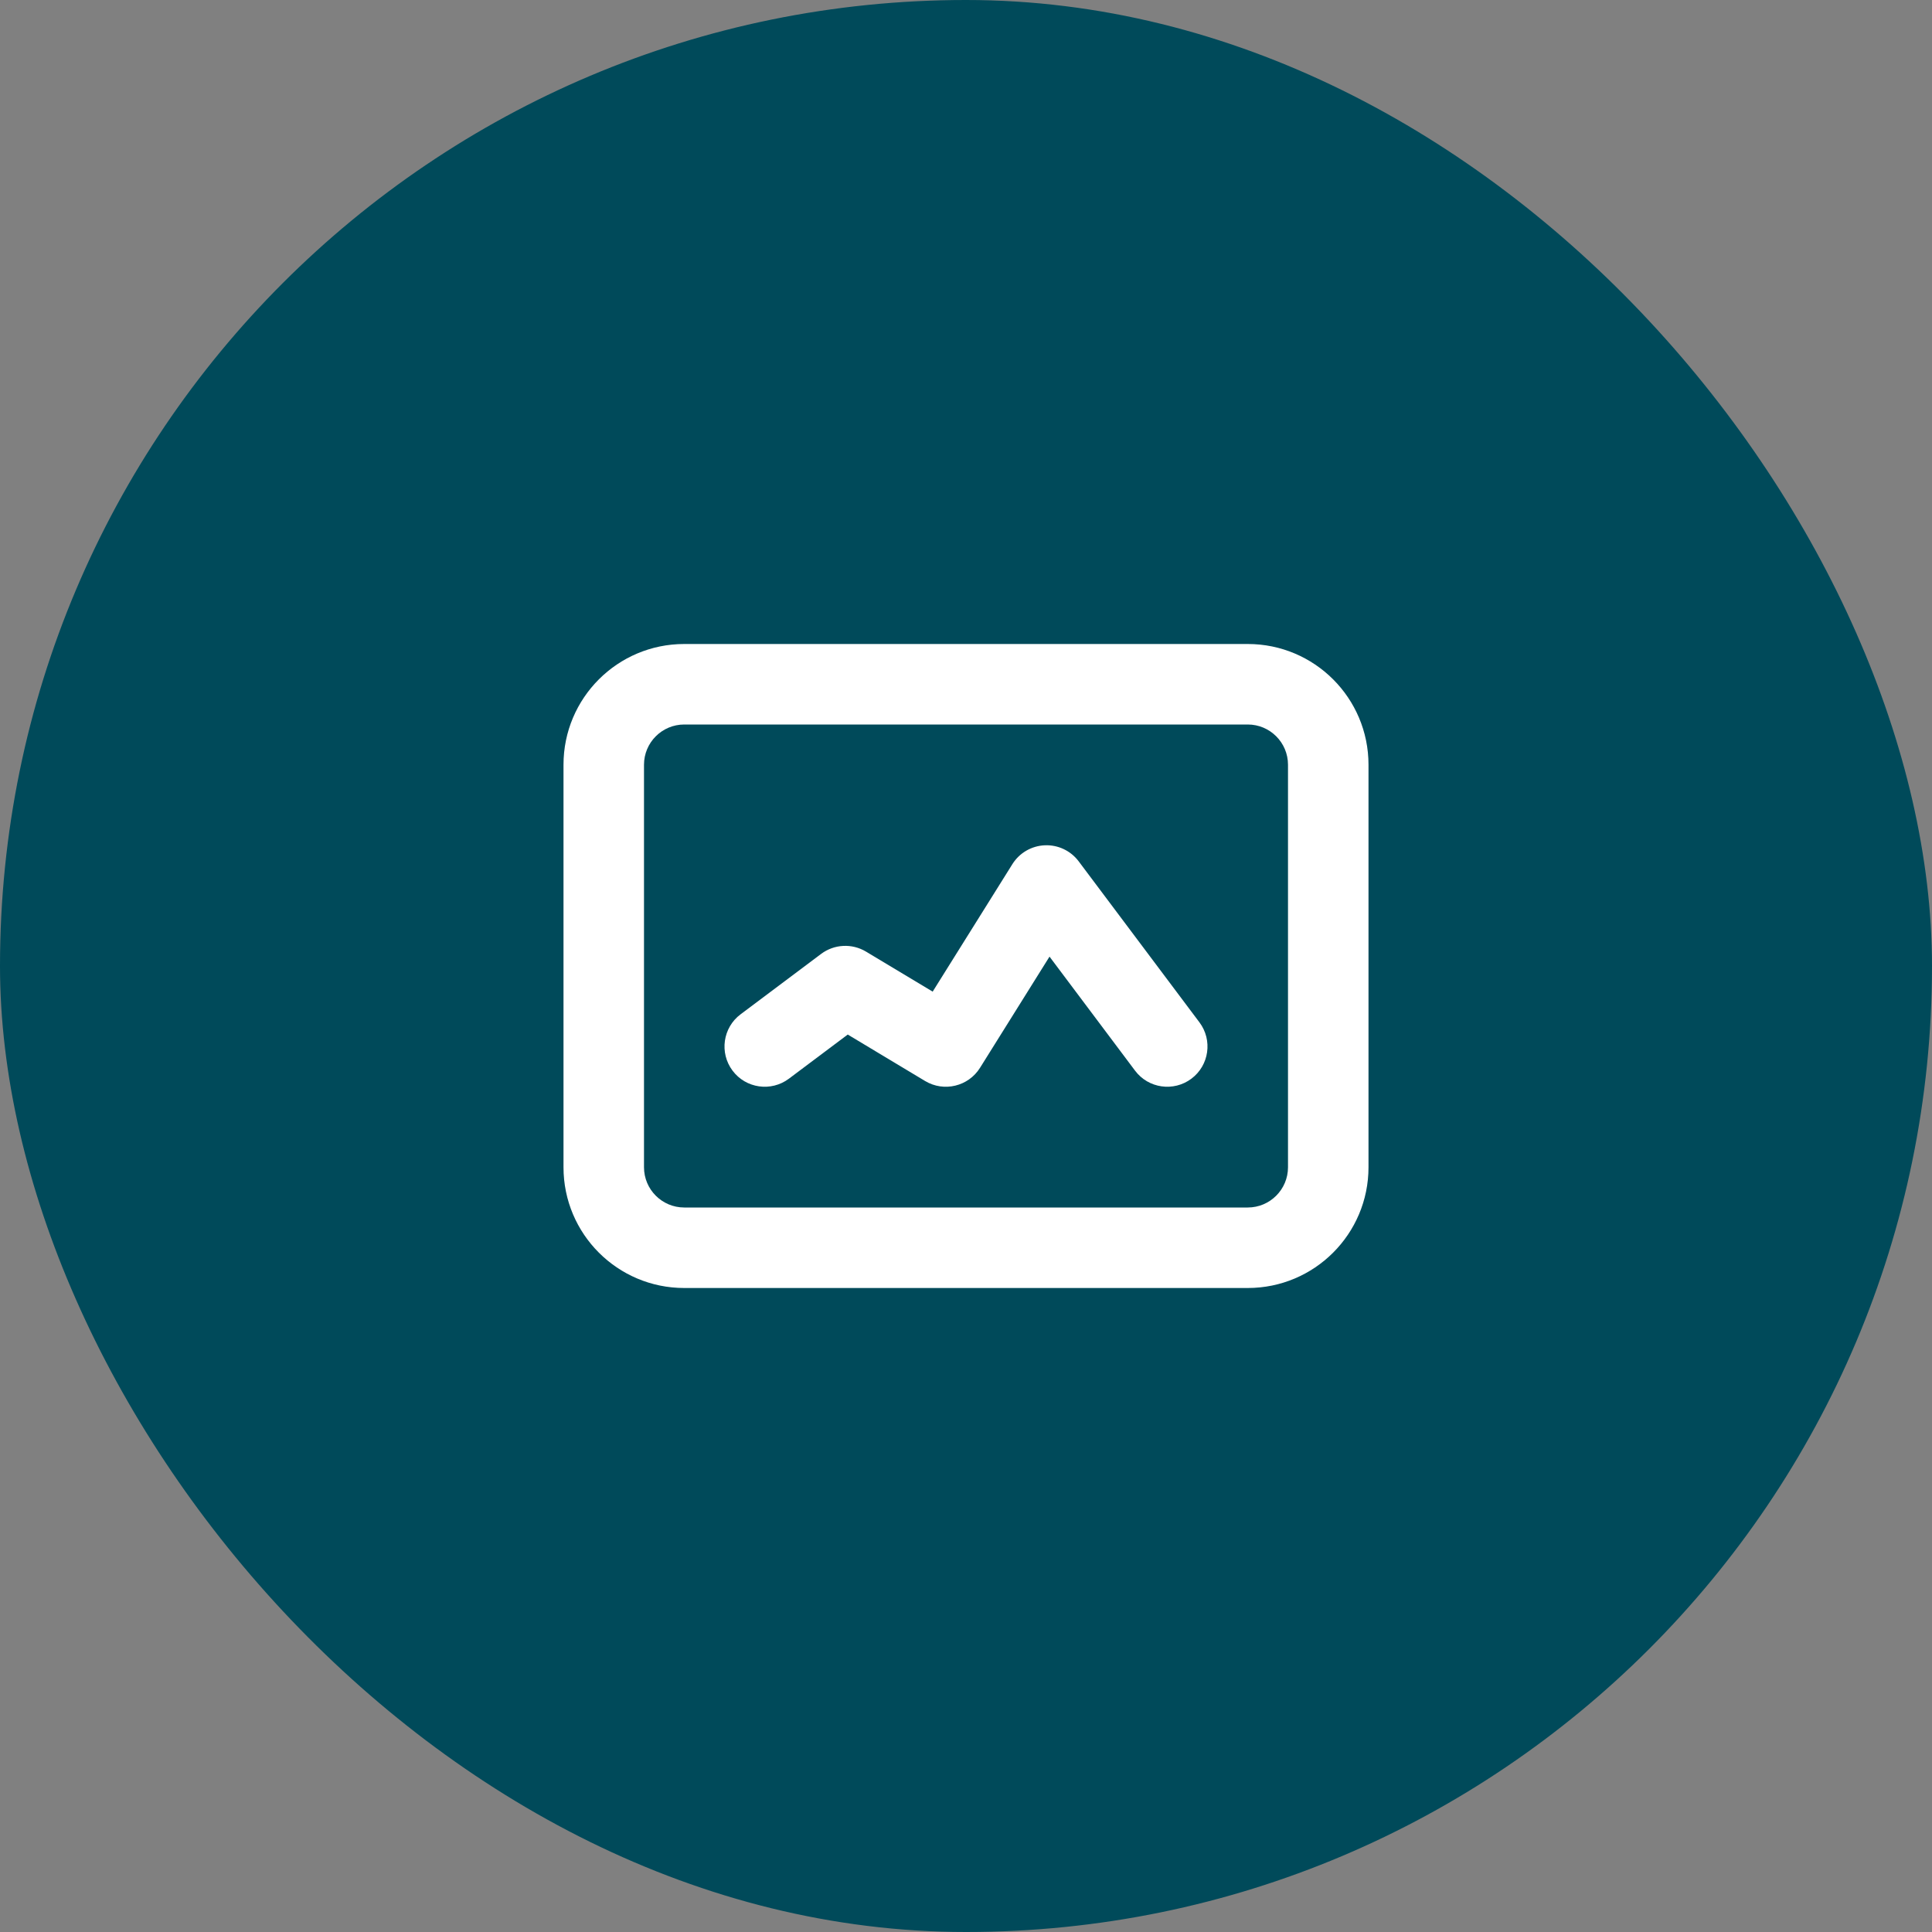 <svg width="48" height="48" viewBox="0 0 48 48" fill="none" xmlns="http://www.w3.org/2000/svg">
<rect x="0" y="0" width="48" height="48" fill="#808080" stroke="none"/>
<rect width="48" height="48" rx="24" fill="#004A5A"/>
<path d="M26.8 21.4C26.602 21.136 26.287 20.987 25.958 21.001C25.628 21.015 25.327 21.19 25.152 21.47L23.172 24.637L21.515 23.642C21.166 23.433 20.725 23.456 20.4 23.7L18.4 25.2C17.958 25.531 17.869 26.158 18.2 26.6C18.531 27.042 19.158 27.131 19.6 26.8L21.062 25.703L22.985 26.858C23.453 27.138 24.059 26.992 24.348 26.53L26.075 23.767L28.2 26.6C28.531 27.042 29.158 27.131 29.6 26.8C30.042 26.469 30.131 25.842 29.8 25.4L26.8 21.4Z" fill="white"/>
<path fill-rule="evenodd" clip-rule="evenodd" d="M17 16C15.343 16 14 17.343 14 19V29C14 30.657 15.343 32 17 32H31C32.657 32 34 30.657 34 29V19C34 17.343 32.657 16 31 16H17ZM16 19C16 18.448 16.448 18 17 18H31C31.552 18 32 18.448 32 19V29C32 29.552 31.552 30 31 30H17C16.448 30 16 29.552 16 29V19Z" fill="white"/>
</svg>
